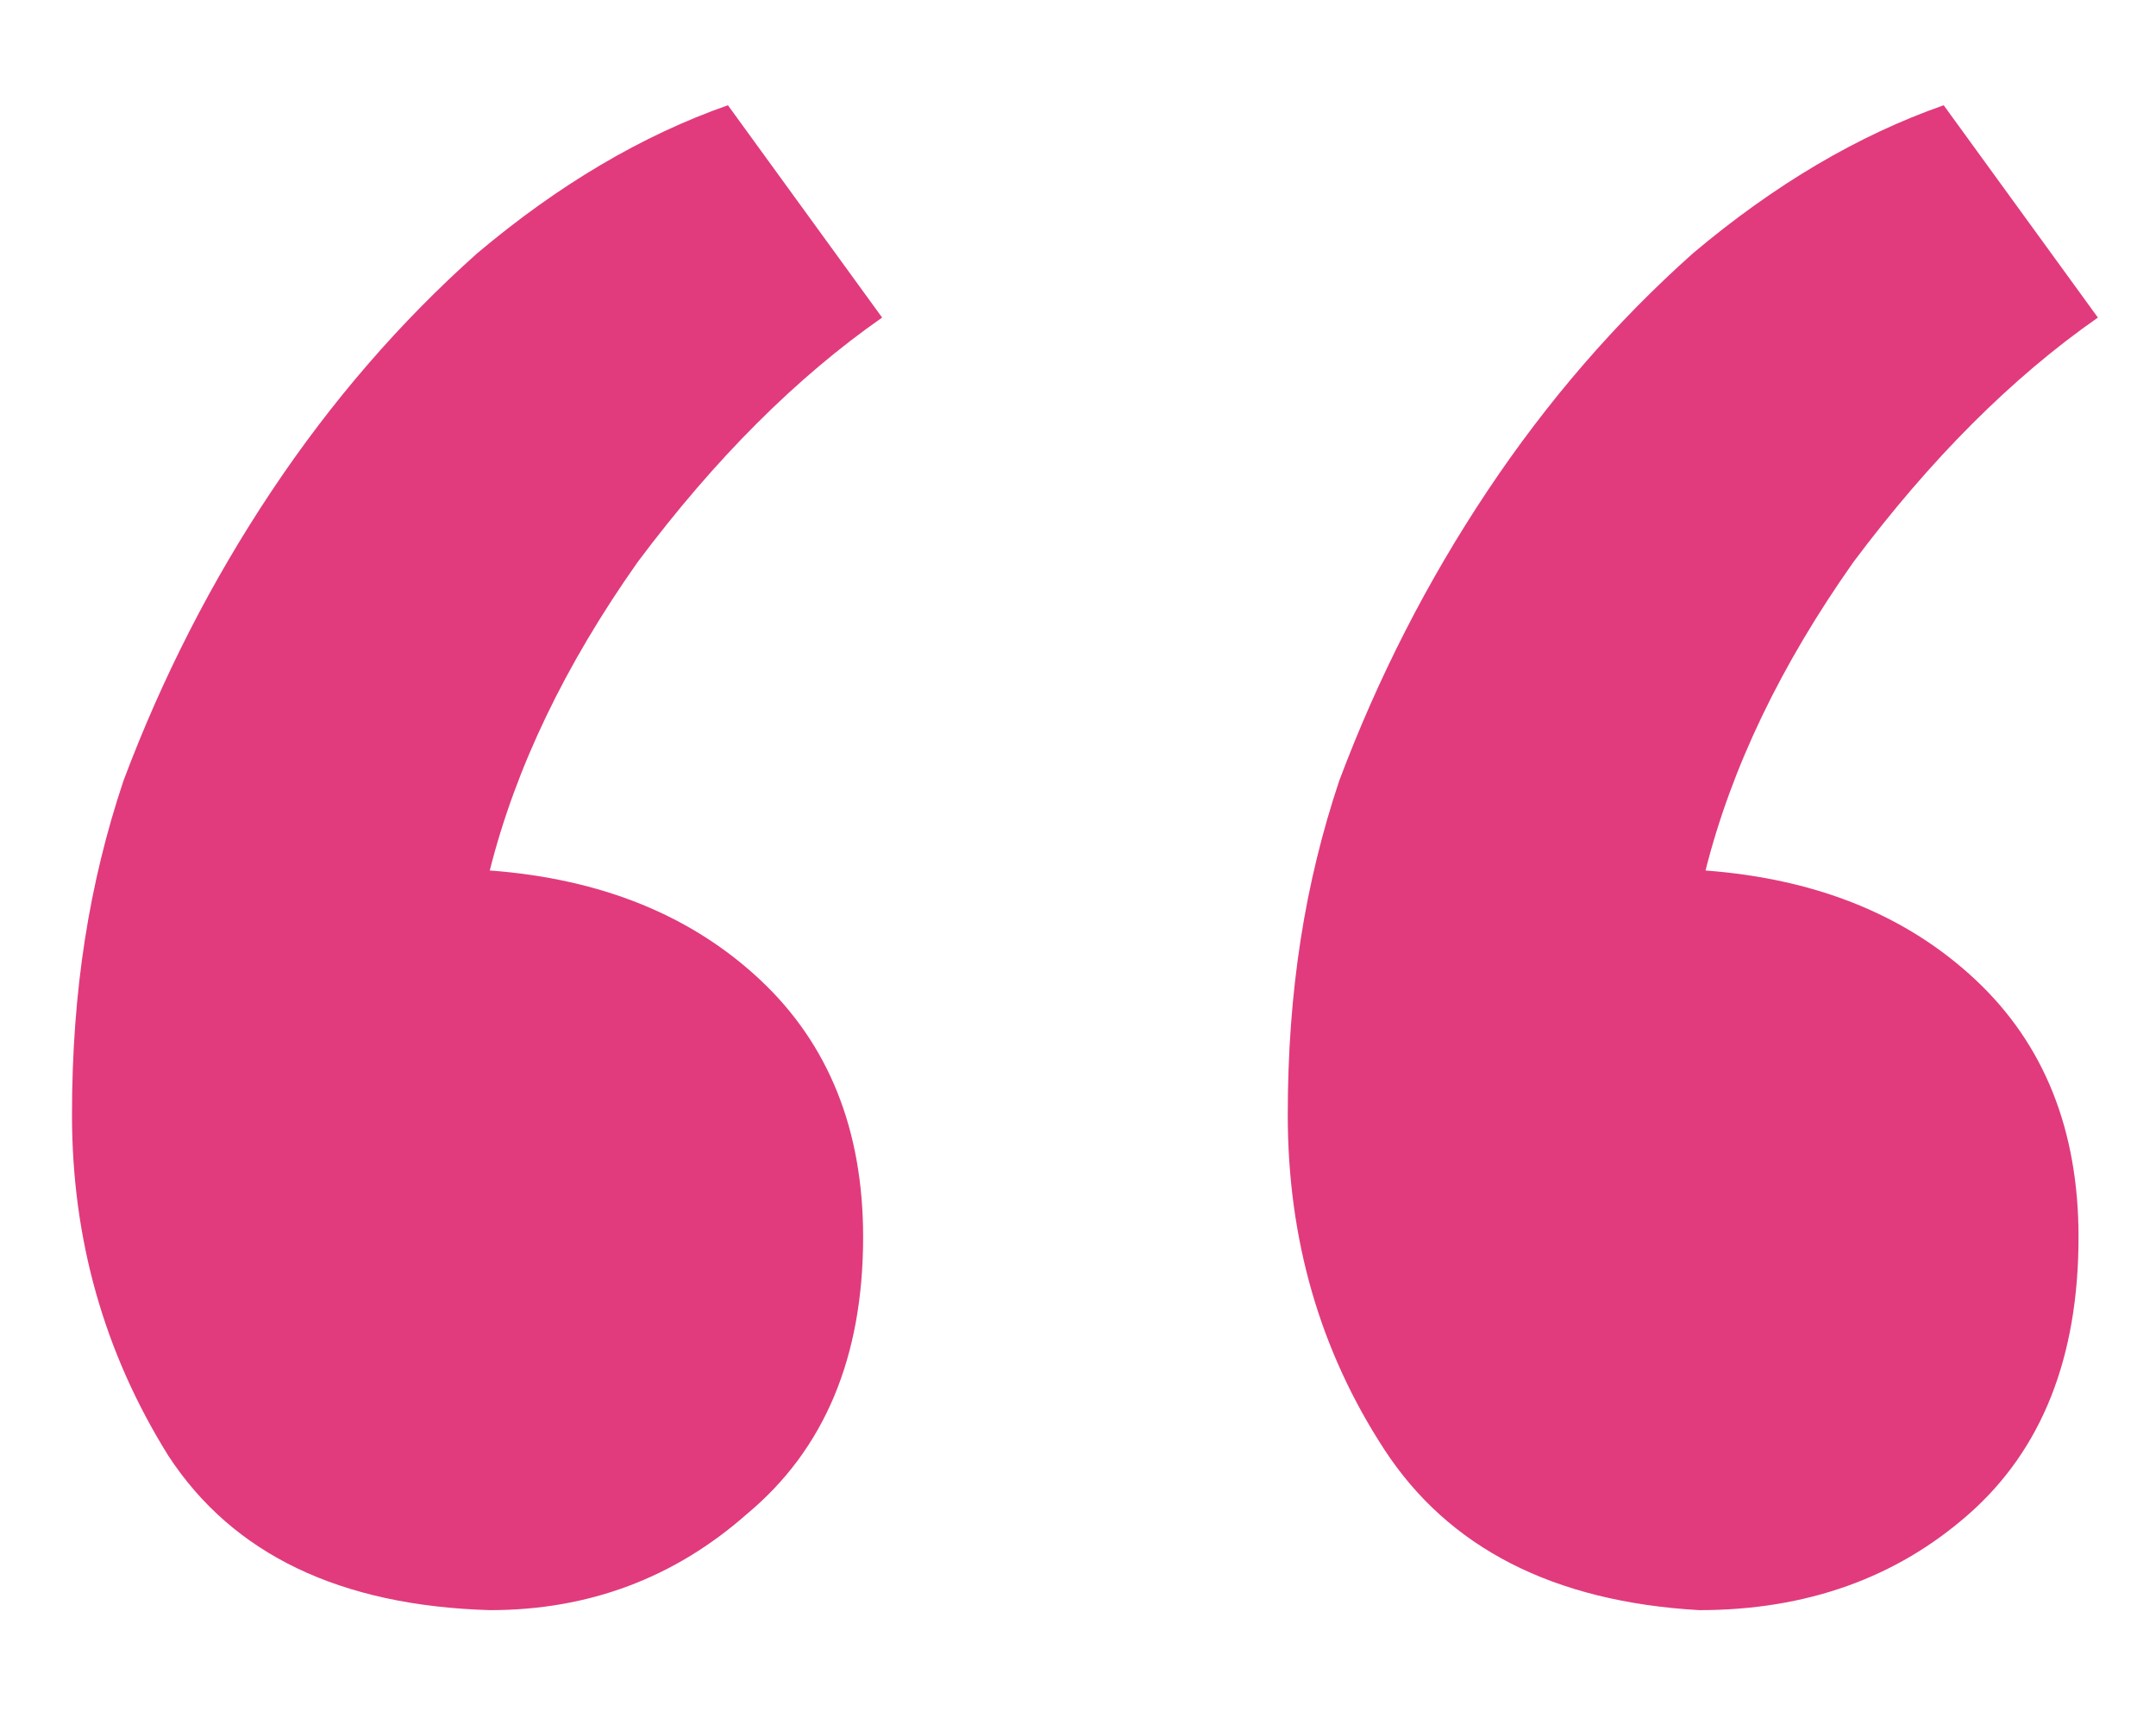 <svg xmlns="http://www.w3.org/2000/svg" xmlns:xlink="http://www.w3.org/1999/xlink" id="Layer_1" viewBox="0 0 59 47"><defs><style>.cls-1{fill:#e13b7d;}.cls-1,.cls-2{stroke-width:0px;}.cls-3{clip-path:url(#clippath);}.cls-2{fill:none;}</style><clipPath id="clippath"><rect class="cls-2" width="59" height="47"></rect></clipPath></defs><g class="cls-3"><path class="cls-1" d="M46.67,23.82c3.05.23,5.51,1.23,7.39,2.99s2.82,4.11,2.82,7.04c0,3.29-1,5.81-2.99,7.57s-4.46,2.64-7.39,2.64c-3.99-.23-6.86-1.7-8.62-4.4s-2.64-5.75-2.64-9.15.47-6.34,1.41-9.15c1.06-2.82,2.41-5.46,4.05-7.92s3.52-4.63,5.63-6.51c2.23-1.88,4.52-3.23,6.86-4.05l4.22,5.81c-2.35,1.64-4.58,3.87-6.69,6.69-1.99,2.82-3.34,5.63-4.05,8.45h0ZM13.41,23.82c3.05.23,5.51,1.23,7.39,2.99s2.82,4.11,2.82,7.04c0,3.29-1.06,5.81-3.17,7.57-1.99,1.76-4.34,2.64-7.04,2.64-4.11-.12-7.04-1.53-8.8-4.22-1.76-2.82-2.64-5.93-2.64-9.33s.47-6.34,1.41-9.15c1.06-2.82,2.41-5.46,4.05-7.92s3.52-4.63,5.63-6.51c2.23-1.88,4.52-3.23,6.86-4.05l4.22,5.81c-2.35,1.64-4.58,3.87-6.69,6.69-1.99,2.82-3.34,5.63-4.05,8.45h.01Z"></path></g></svg>